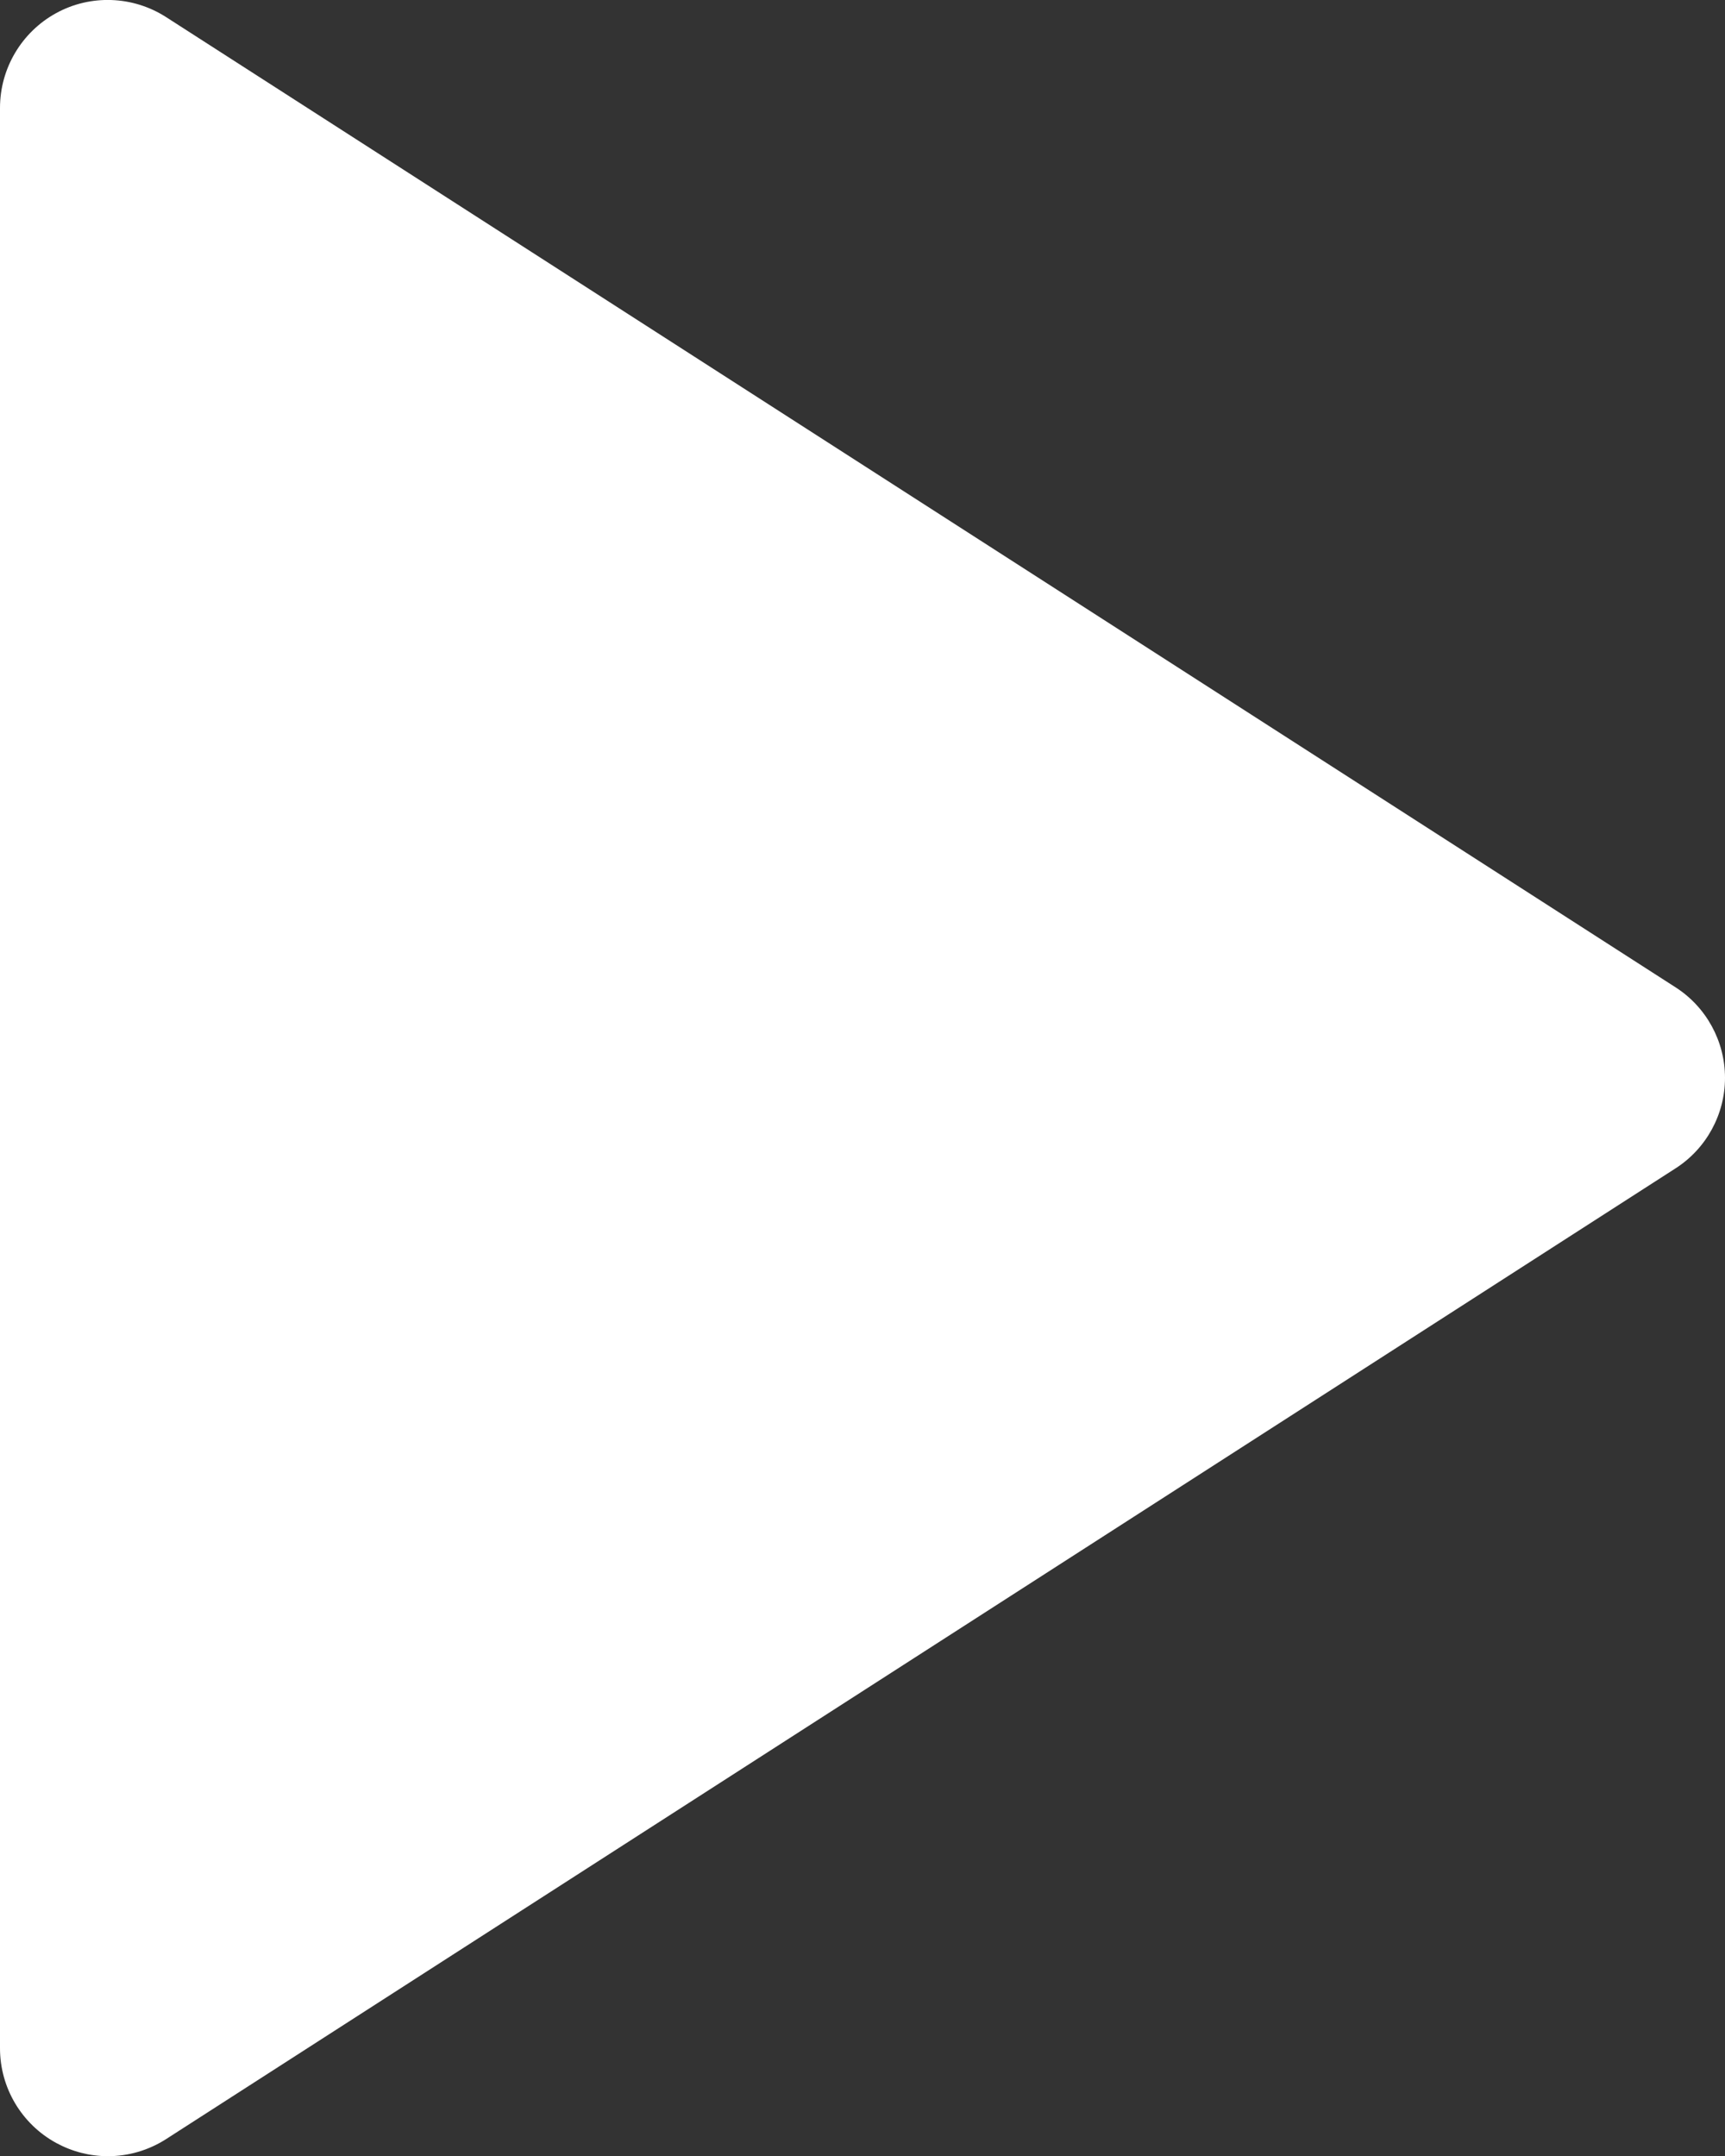 <svg xmlns="http://www.w3.org/2000/svg" width="655.3" height="819.2"><rect width="100%" height="100%" fill="#333333" stroke="none"/><path d="M41 819.2c-6.8 0-13.5-1.7-19.6-5C8.2 807 0 793.2 0 778.2V41C0 26 8.2 12.2 21.3 5c13.1-7.2 29.2-6.6 41.8 1.5l573.4 368.6c11.7 7.5 18.8 20.5 18.8 34.4s-7.1 26.9-18.8 34.4L63.1 812.7c-6.7 4.3-14.4 6.5-22.1 6.5z" fill-rule="evenodd" clip-rule="evenodd" fill="#fff"/></svg>